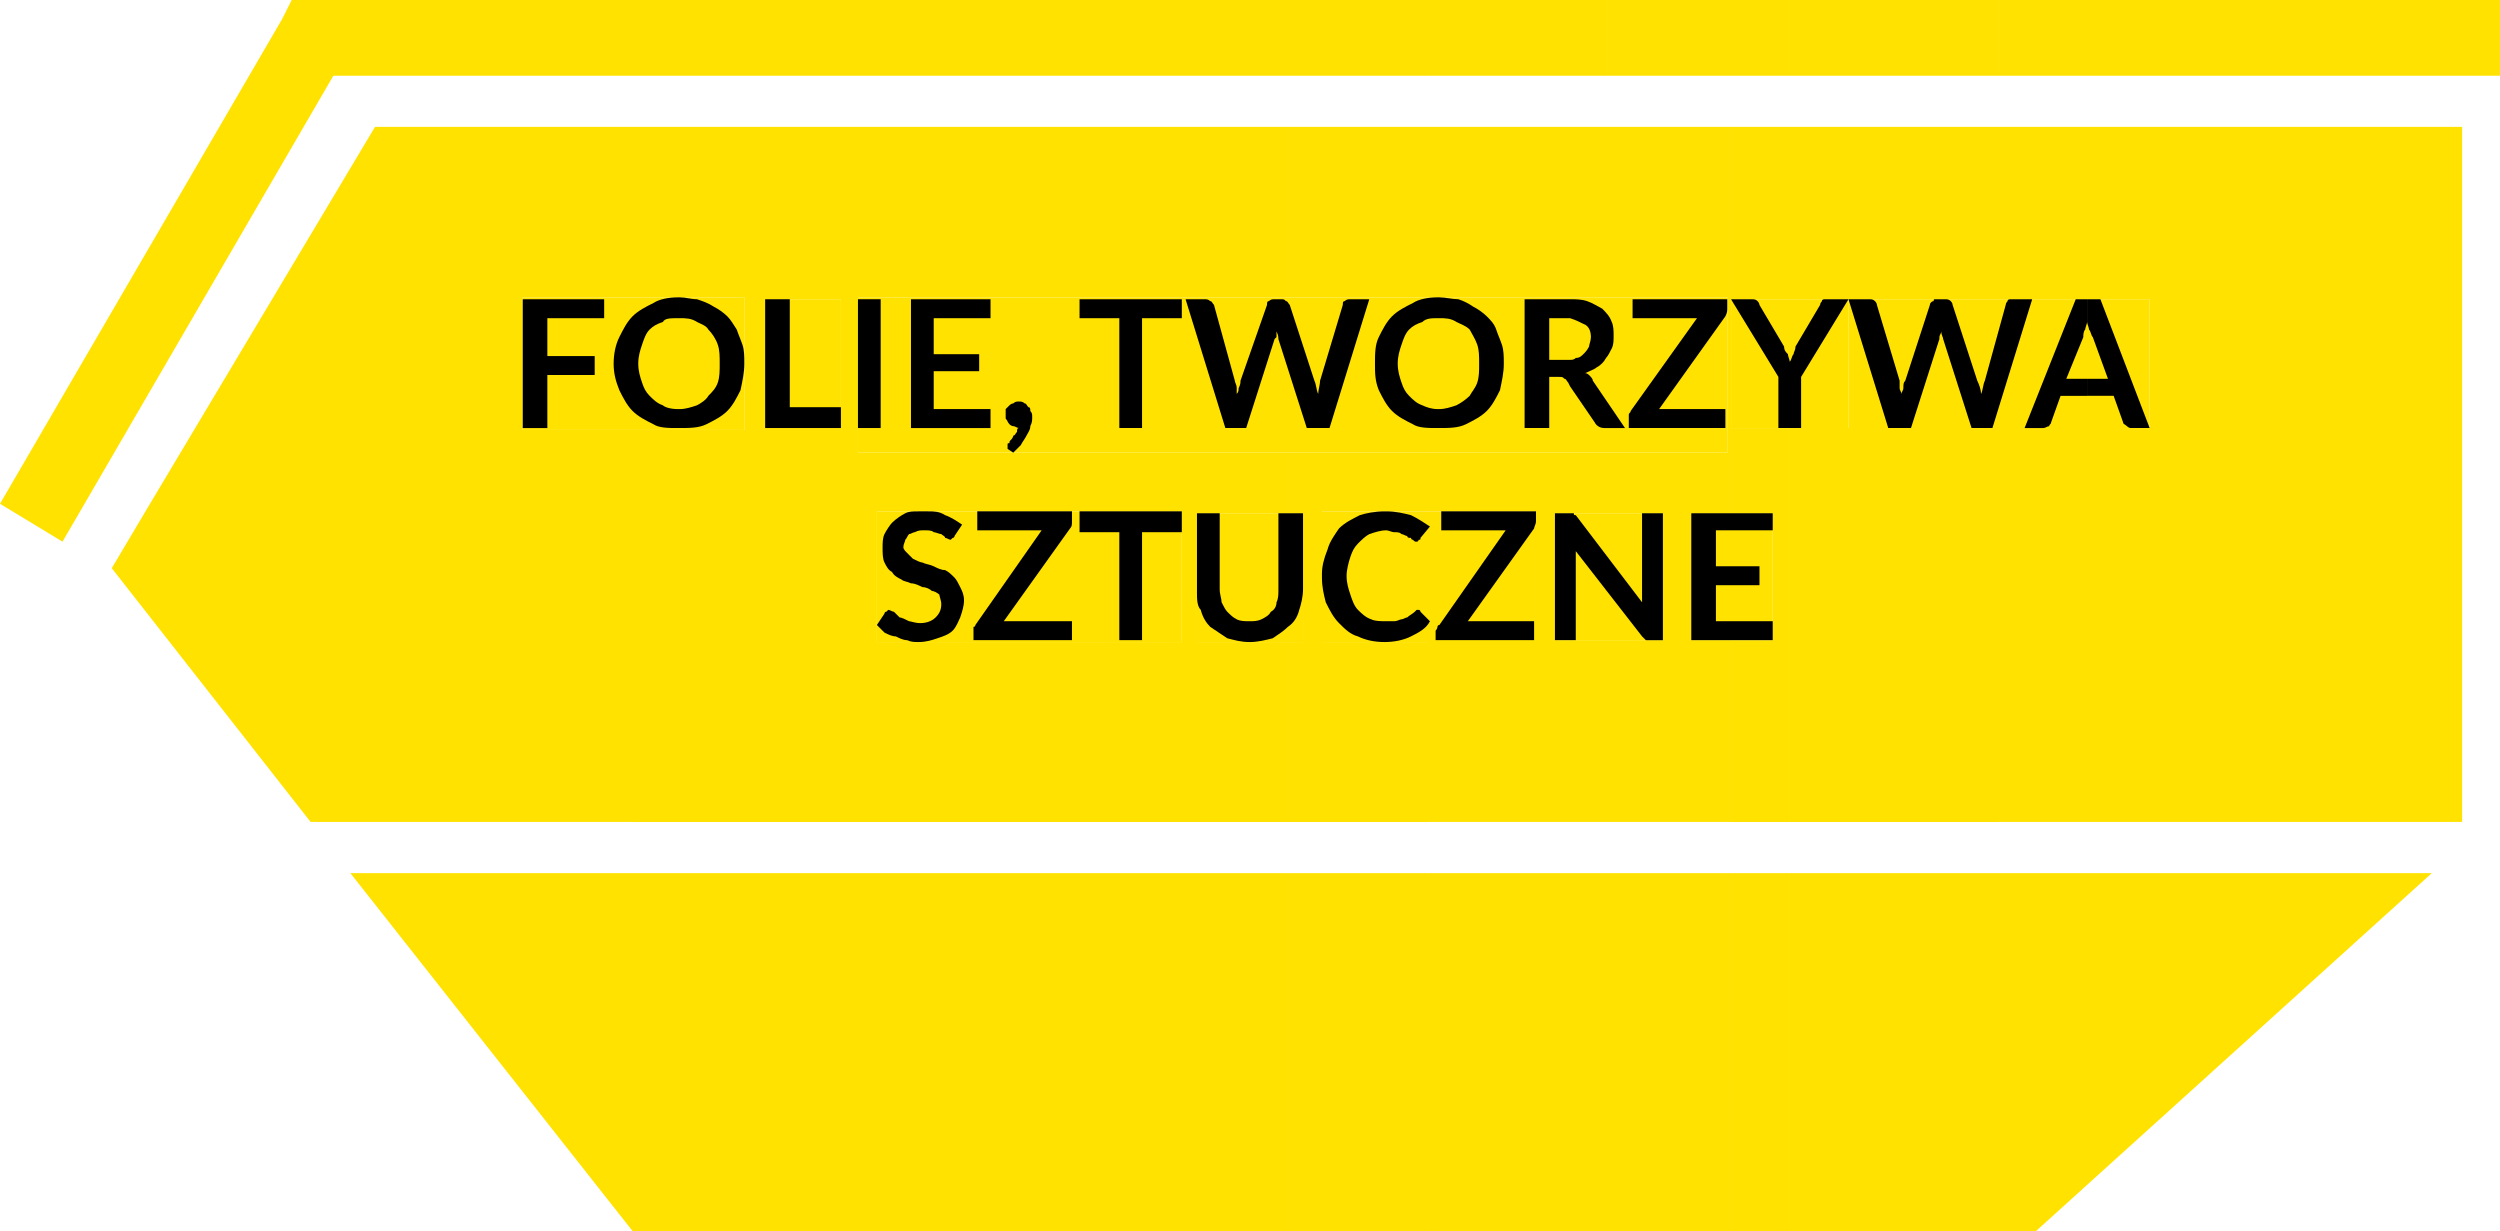<?xml version="1.0" encoding="utf-8"?>
<!-- Generator: Adobe Illustrator 10.0, SVG Export Plug-In . SVG Version: 3.0.0 Build 76)  -->
<!DOCTYPE svg PUBLIC "-//W3C//DTD SVG 1.0//EN"    "http://www.w3.org/TR/2001/REC-SVG-20010904/DTD/svg10.dtd">
<svg 
	 xmlns:x="http://ns.adobe.com/Extensibility/1.0/" xmlns:i="http://ns.adobe.com/AdobeIllustrator/10.0/" xmlns:graph="http://ns.adobe.com/Graphs/1.0/" i:viewOrigin="251.3198 443.0962" i:rulerOrigin="0 0" i:pageBounds="0 841.8896 595.2754 0"
	 xmlns="http://www.w3.org/2000/svg" xmlns:xlink="http://www.w3.org/1999/xlink" xmlns:a="http://ns.adobe.com/AdobeSVGViewerExtensions/3.0/"
	 width="95.04" height="46.8" viewBox="0 0 95.04 46.8" overflow="visible" enable-background="new 0 0 95.04 46.8"
	 xml:space="preserve">
	<g id="Warstwa_1" i:layer="yes" i:dimmedPercent="50" i:rgbTrio="#4F008000FFFF">
		<g>
			<path i:knockout="Off" fill-rule="evenodd" clip-rule="evenodd" fill="#FFE200" d="M75.959,2.88h12.025h7.055V1.44V0h-19.08V2.88
				z M75.959,46.8V33.193h16.488L77.401,46.8H75.959z M75.959,31.248V16.272h5.761v-4.896h-5.761V4.824h2.16H93.6v26.423H75.959z
				 M68.04,2.88h7.92V0h-7.92V2.88z M75.959,4.824v6.552h-5.688v4.896h5.688v14.976h-7.92V16.272h2.232v-4.896H68.04V4.824H75.959z
				 M75.959,33.193V46.8h-7.92V33.193H75.959z M65.808,2.88h2.231V0h-2.231V2.88z M68.04,4.824v6.552h-2.231V4.824H68.04z
				 M68.04,16.272v14.976h-2.231v-6.911h1.584v-4.824h-1.584v-3.24H68.04z M68.04,33.193V46.8h-2.231V33.193H68.04z M61.128,2.88
				h4.68V0h-4.68V2.88z M65.808,4.824v6.552v4.896v3.24h-1.512v4.824h1.512v6.911h-4.68v-6.911h2.088v-4.824h-2.088v-2.304h4.536
				v-5.904h-4.536v-6.48H65.808z M65.808,33.193V46.8h-4.68V33.193H65.808z M54.288,2.88h6.841V0h-6.841V2.88z M61.128,4.824v6.48
				h-6.841v-6.48H61.128z M61.128,17.208v2.304h-2.017v4.824h2.017v6.911h-6.841v-6.84h4.104V19.44h-4.104v-2.232H61.128z
				 M61.128,33.193V46.8h-6.841V33.193H61.128z M48.888,2.88h5.399V0h-5.399V2.88z M54.288,4.824v6.48h-5.399v-6.48H54.288z
				 M54.288,17.208v2.232h-4.031v4.968h4.031v6.84h-5.399v-6.84h0.647v-4.896h-0.647v-2.304H54.288z M54.288,33.193V46.8h-5.399
				V33.193H54.288z M39.096,2.88h9.792V0h-9.792V2.88z M48.888,4.824v6.48h-9.792v-6.48H48.888z M48.888,17.208v2.304h-3.384v4.896
				h3.384v6.84h-9.792v-6.84h5.832V19.44h-5.832v-2.232H48.888z M48.888,33.193V46.8h-9.792V33.193H48.888z M30.528,2.88h8.568V0
				h-8.568V2.88z M39.096,4.824v6.48h-6.48v5.904h6.48v2.232h-5.76v4.968h5.76v6.84h-8.568V16.272h1.44v-4.896h-1.44V4.824H39.096z
				 M39.096,33.193V46.8h-8.568V33.193H39.096z M24.048,2.88h6.48V0h-6.48V2.88z M30.528,4.824v6.552h-1.44v4.896h1.44v14.976h-6.48
				V16.344h4.248v-5.04h-4.248v-6.48H30.528z M30.528,33.193V46.8h-6.48V33.193H30.528z M11.88,0h-0.792l-0.36,0.72L0,19.152
				l2.376,1.44L12.672,2.88h11.376V0H11.88z M24.048,4.824v6.48h-4.176v5.04h4.176v14.903h-12.24L4.248,21.6l1.368-2.304
				l8.64-14.472H24.048z M24.048,33.193V46.8L13.32,33.193H24.048z"/>
		</g>
		<path i:knockout="Off" fill-rule="evenodd" clip-rule="evenodd" fill="#FFE200" d="M19.872,16.344h8.424v-5.04h-8.424V16.344z"/>
		<path i:knockout="Off" fill-rule="evenodd" clip-rule="evenodd" d="M22.968,12.096v-0.72h-3.096v4.896h0.936v-2.016h1.8v-0.72
			h-1.8v-1.44H22.968z"/>
		<path i:knockout="Off" fill-rule="evenodd" clip-rule="evenodd" d="M28.224,13.104c-0.072-0.216-0.144-0.36-0.216-0.576
			c-0.144-0.216-0.216-0.36-0.36-0.504c-0.144-0.144-0.36-0.288-0.504-0.36c-0.216-0.144-0.432-0.216-0.648-0.288
			c-0.216,0-0.432-0.072-0.648-0.072c-0.072,0-0.072,0-0.072,0v0.792c0,0,0,0,0.072,0c0.216,0,0.432,0,0.648,0.144
			c0.144,0.072,0.36,0.144,0.432,0.288c0.144,0.144,0.288,0.36,0.36,0.576c0.072,0.216,0.072,0.432,0.072,0.72s0,0.504-0.072,0.72
			c-0.072,0.216-0.216,0.36-0.36,0.504c-0.072,0.144-0.288,0.288-0.432,0.36c-0.216,0.072-0.432,0.144-0.648,0.144
			c-0.072,0-0.072,0-0.072,0v0.72c0,0,0,0,0.072,0c0.36,0,0.72,0,1.008-0.144c0.288-0.144,0.576-0.288,0.792-0.504
			c0.216-0.216,0.36-0.504,0.504-0.792c0.072-0.36,0.144-0.648,0.144-1.008C28.296,13.536,28.296,13.32,28.224,13.104z
			 M25.776,11.304c-0.36,0-0.72,0.072-0.936,0.216c-0.288,0.144-0.576,0.288-0.792,0.504c-0.216,0.216-0.36,0.504-0.504,0.792
			c-0.144,0.288-0.216,0.648-0.216,1.008s0.072,0.648,0.216,1.008c0.144,0.288,0.288,0.576,0.504,0.792
			c0.216,0.216,0.504,0.36,0.792,0.504c0.216,0.144,0.576,0.144,0.936,0.144v-0.72c-0.288,0-0.504-0.072-0.576-0.144
			c-0.216-0.072-0.36-0.216-0.504-0.36s-0.216-0.288-0.288-0.504c-0.072-0.216-0.144-0.432-0.144-0.72s0.072-0.504,0.144-0.72
			c0.072-0.216,0.144-0.432,0.288-0.576s0.288-0.216,0.504-0.288c0.072-0.144,0.288-0.144,0.576-0.144V11.304z"/>
		<path i:knockout="Off" fill-rule="evenodd" clip-rule="evenodd" fill="#FFE200" d="M29.088,16.272h2.88v-4.896h-2.88V16.272z"/>
		<path i:knockout="Off" fill-rule="evenodd" clip-rule="evenodd" d="M30.024,15.48v-4.104h-0.936v4.896h2.88V15.48H30.024z"/>
		<path i:knockout="Off" fill-rule="evenodd" clip-rule="evenodd" fill="#FFE200" d="M32.616,17.208h33.048v-5.904H32.616V17.208z"
			/>
		<path i:knockout="Off" fill-rule="evenodd" clip-rule="evenodd" d="M33.48,11.376h-0.864v4.896h0.864V11.376z"/>
		<path i:knockout="Off" fill-rule="evenodd" clip-rule="evenodd" d="M37.656,12.096v-0.72h-3.024v4.896h3.024v-0.72h-2.16v-1.44
			h1.728v-0.648h-1.728v-1.368H37.656z"/>
		<path i:knockout="Off" fill-rule="evenodd" clip-rule="evenodd" d="M38.52,17.208c0.072-0.072,0.216-0.216,0.288-0.288
			c0.072-0.144,0.144-0.216,0.216-0.36c0.072-0.144,0.144-0.216,0.144-0.36c0.072-0.144,0.072-0.216,0.072-0.36
			c0-0.072,0-0.144-0.072-0.216c0-0.072,0-0.144-0.072-0.144c-0.072-0.072-0.072-0.144-0.144-0.144
			c-0.072-0.072-0.144-0.072-0.216-0.072c-0.072,0-0.144,0-0.216,0.072c-0.072,0-0.144,0.072-0.144,0.072
			c-0.072,0.072-0.072,0.072-0.144,0.144c0,0.072,0,0.144,0,0.216c0,0.072,0,0.072,0,0.144c0.072,0.072,0.072,0.144,0.144,0.216
			c0,0,0.072,0.072,0.144,0.072c0.072,0,0.144,0.072,0.216,0.072c-0.072,0-0.072,0.072-0.072,0.144
			c-0.072,0.072-0.072,0.144-0.144,0.144c0,0.072-0.072,0.144-0.072,0.144c-0.072,0.072-0.072,0.072-0.072,0.144
			c-0.072,0-0.072,0-0.072,0.072c0,0.072,0,0.144,0,0.144L38.52,17.208z"/>
		<path i:knockout="Off" fill-rule="evenodd" clip-rule="evenodd" d="M44.928,11.376H41.04v0.72h1.512v4.176h0.864v-4.176h1.512
			V11.376z"/>
		<path i:knockout="Off" fill-rule="evenodd" clip-rule="evenodd" d="M51.336,11.376c-0.072,0-0.145,0-0.217,0.072
			c-0.071,0-0.071,0.072-0.071,0.144l-0.864,2.88c0,0.144-0.072,0.36-0.072,0.504c-0.072-0.144-0.072-0.36-0.144-0.504l-0.937-2.88
			c-0.072-0.072-0.072-0.144-0.144-0.144c-0.072-0.072-0.072-0.072-0.216-0.072h-0.217c-0.071,0-0.144,0-0.215,0.072
			c-0.072,0-0.072,0.072-0.072,0.144l-1.008,2.88c0,0.072,0,0.144-0.072,0.288c0,0.072,0,0.144-0.072,0.216c0-0.072,0-0.144,0-0.216
			c0-0.144-0.072-0.216-0.072-0.288l-0.792-2.88c-0.072-0.072-0.072-0.144-0.144-0.144c-0.072-0.072-0.144-0.072-0.216-0.072h-0.72
			l1.512,4.896h0.792l1.08-3.384l0.072-0.072c0-0.072,0-0.144,0-0.216c0.072,0.144,0.072,0.216,0.072,0.288l1.08,3.384h0.864
			l1.512-4.896H51.336z"/>
		<path i:knockout="Off" fill-rule="evenodd" clip-rule="evenodd" d="M57.096,13.104c-0.072-0.216-0.145-0.36-0.216-0.576
			c-0.072-0.216-0.216-0.36-0.36-0.504c-0.145-0.144-0.359-0.288-0.504-0.36c-0.216-0.144-0.359-0.216-0.576-0.288
			c-0.216,0-0.504-0.072-0.72-0.072c-0.072,0-0.072,0-0.072,0v0.792c0,0,0,0,0.072,0c0.216,0,0.433,0,0.647,0.144
			c0.145,0.072,0.36,0.144,0.504,0.288c0.072,0.144,0.217,0.36,0.289,0.576c0.071,0.216,0.071,0.432,0.071,0.72s0,0.504-0.071,0.72
			c-0.072,0.216-0.217,0.36-0.289,0.504c-0.144,0.144-0.359,0.288-0.504,0.36c-0.215,0.072-0.432,0.144-0.647,0.144
			c-0.072,0-0.072,0-0.072,0v0.72c0,0,0,0,0.072,0c0.36,0,0.72,0,1.008-0.144c0.288-0.144,0.576-0.288,0.792-0.504
			c0.217-0.216,0.36-0.504,0.504-0.792c0.072-0.36,0.145-0.648,0.145-1.008C57.168,13.536,57.168,13.32,57.096,13.104z
			 M54.648,11.304c-0.36,0-0.72,0.072-0.936,0.216c-0.288,0.144-0.576,0.288-0.792,0.504c-0.217,0.216-0.36,0.504-0.504,0.792
			c-0.145,0.288-0.145,0.648-0.145,1.008s0,0.648,0.145,1.008c0.144,0.288,0.287,0.576,0.504,0.792
			c0.216,0.216,0.504,0.36,0.792,0.504c0.216,0.144,0.575,0.144,0.936,0.144v-0.72c-0.216,0-0.432-0.072-0.575-0.144
			c-0.217-0.072-0.36-0.216-0.504-0.36c-0.145-0.144-0.217-0.288-0.289-0.504c-0.072-0.216-0.144-0.432-0.144-0.72
			s0.071-0.504,0.144-0.72c0.072-0.216,0.145-0.432,0.289-0.576c0.144-0.144,0.287-0.216,0.504-0.288
			c0.144-0.144,0.359-0.144,0.575-0.144V11.304z"/>
		<path i:knockout="Off" fill-rule="evenodd" clip-rule="evenodd" d="M59.688,12.096c0.217,0.072,0.36,0.144,0.504,0.216
			c0.217,0.072,0.288,0.288,0.288,0.504c0,0.144-0.071,0.288-0.071,0.36c-0.072,0.144-0.145,0.216-0.217,0.288
			c-0.072,0.072-0.144,0.144-0.287,0.144c-0.072,0.072-0.145,0.072-0.217,0.072v1.008l0.936,1.368
			c0.072,0.144,0.217,0.216,0.361,0.216h0.791l-1.224-1.8c0-0.072-0.072-0.144-0.144-0.216c0,0-0.072-0.072-0.145-0.072
			c0.145-0.072,0.359-0.144,0.432-0.216c0.145-0.072,0.289-0.216,0.36-0.36c0.072-0.072,0.144-0.216,0.216-0.36
			s0.072-0.288,0.072-0.504c0-0.144,0-0.36-0.072-0.504c-0.072-0.216-0.216-0.36-0.359-0.504c-0.145-0.072-0.36-0.216-0.576-0.288
			c-0.217-0.072-0.432-0.072-0.648-0.072V12.096z M58.896,13.68v-1.584h0.576c0.072,0,0.144,0,0.216,0v-0.72
			c-0.072,0-0.144,0-0.216,0h-1.513v4.896h0.937v-1.944h0.36c0.145,0,0.145,0,0.216,0.072c0.072,0,0.072,0.072,0.144,0.144
			l0.072,0.144V13.68c-0.072,0-0.144,0-0.216,0H58.896z"/>
		<path i:knockout="Off" fill-rule="evenodd" clip-rule="evenodd" d="M65.665,11.376h-3.601v0.72h2.448l-2.52,3.528
			c0,0.072-0.072,0.072-0.072,0.144c0,0.072,0,0.072,0,0.144v0.36h3.672v-0.72h-2.52l2.52-3.528
			c0.072-0.144,0.072-0.216,0.072-0.288V11.376z"/>
		<path i:knockout="Off" fill-rule="evenodd" clip-rule="evenodd" fill="#FFE200" d="M65.808,16.272h4.464v-4.896h-4.464V16.272z"/>
		<path i:knockout="Off" fill-rule="evenodd" clip-rule="evenodd" d="M70.272,11.376H69.48c-0.071,0-0.071,0-0.071,0
			c-0.072,0-0.145,0-0.145,0.072c0,0-0.072,0.072-0.072,0.144l-0.936,1.584c0,0.144-0.072,0.216-0.072,0.288
			c-0.072,0.072-0.072,0.216-0.145,0.288c0-0.072-0.071-0.216-0.071-0.288c-0.072-0.072-0.144-0.144-0.144-0.288l-0.937-1.584
			c0-0.072-0.072-0.144-0.072-0.144c-0.071-0.072-0.144-0.072-0.216-0.072h-0.792l1.8,2.952v1.944h0.864v-1.944L70.272,11.376z"/>
		<path i:knockout="Off" fill-rule="evenodd" clip-rule="evenodd" fill="#FFE200" d="M70.272,16.272H81.72v-4.896H70.272V16.272z"/>
		<path i:knockout="Off" fill-rule="evenodd" clip-rule="evenodd" d="M76.536,11.376c-0.071,0-0.071,0-0.071,0
			c-0.072,0-0.144,0-0.144,0.072c0,0-0.072,0.072-0.072,0.144l-0.793,2.88c-0.071,0.144-0.071,0.36-0.144,0.504
			c0-0.144-0.071-0.36-0.144-0.504l-0.937-2.88c0-0.072-0.071-0.144-0.071-0.144c-0.072-0.072-0.145-0.072-0.217-0.072h-0.287
			h-0.072c-0.072,0-0.072,0-0.072,0.072c-0.072,0-0.145,0.072-0.145,0.144l-0.936,2.88c-0.072,0.072-0.072,0.144-0.072,0.288
			c0,0.072-0.072,0.144-0.072,0.216c0-0.072-0.071-0.144-0.071-0.216c0-0.144,0-0.216,0-0.288l-0.864-2.88
			c0-0.072-0.072-0.144-0.072-0.144c-0.072-0.072-0.144-0.072-0.216-0.072h-0.792l1.512,4.896h0.864l1.08-3.384v-0.072
			c0-0.072,0.072-0.144,0.072-0.216c0,0.144,0.071,0.216,0.071,0.288l1.08,3.384h0.793l1.512-4.896H76.536z"/>
		<path i:knockout="Off" fill-rule="evenodd" clip-rule="evenodd" d="M79.344,12.24c0,0.072,0.072,0.216,0.072,0.288
			c0.072,0.072,0.072,0.216,0.144,0.288l0.576,1.584h-0.792v0.648h1.008l0.36,1.008c0,0.072,0.071,0.072,0.144,0.144
			c0,0,0.072,0.072,0.145,0.072h0.72l-1.872-4.896h-0.504V12.24z M78.552,14.4l0.647-1.584c0-0.072,0-0.216,0.072-0.288
			c0-0.072,0.072-0.216,0.072-0.288v-0.864h-0.432l-1.944,4.896h0.72c0.072,0,0.145-0.072,0.217-0.072
			c0-0.072,0.071-0.072,0.071-0.144l0.36-1.008h1.008V14.4H78.552z"/>
		<path i:knockout="Off" fill-rule="evenodd" clip-rule="evenodd" fill="#FFE200" d="M33.336,24.408h11.592V19.44H33.336V24.408z"/>
		<path i:knockout="Off" fill-rule="evenodd" clip-rule="evenodd" d="M36.576,19.944c-0.216-0.144-0.432-0.288-0.648-0.36
			c-0.216-0.144-0.432-0.144-0.648-0.144h-0.072c0,0,0,0-0.072,0c-0.072,0-0.072,0-0.072,0c0,0,0,0-0.072,0H34.92
			c-0.216,0-0.36,0-0.504,0.072c-0.144,0.072-0.36,0.216-0.504,0.36c-0.072,0.072-0.216,0.288-0.288,0.432
			c-0.072,0.144-0.072,0.36-0.072,0.504c0,0.216,0,0.432,0.072,0.576c0.072,0.144,0.144,0.288,0.288,0.36
			c0.072,0.144,0.216,0.216,0.36,0.288c0.072,0.072,0.216,0.072,0.36,0.144c0.144,0,0.288,0.072,0.432,0.144
			c0.144,0,0.288,0.072,0.36,0.144c0.072,0,0.216,0.072,0.288,0.144c0,0.072,0.072,0.216,0.072,0.36
			c0,0.216-0.072,0.359-0.216,0.504s-0.36,0.216-0.576,0.216s-0.36-0.071-0.432-0.071c-0.144-0.072-0.288-0.145-0.36-0.145
			c-0.072-0.072-0.144-0.145-0.216-0.216c-0.072,0-0.144-0.072-0.216-0.072l-0.072,0.072c-0.072,0-0.072,0.071-0.072,0.071
			l-0.288,0.433c0.072,0.071,0.216,0.216,0.288,0.288c0.144,0.072,0.288,0.145,0.432,0.145c0.144,0.071,0.288,0.144,0.432,0.144
			c0.144,0.071,0.288,0.071,0.432,0.071c0.288,0,0.504-0.071,0.72-0.144c0.216-0.071,0.432-0.144,0.576-0.288
			s0.216-0.359,0.288-0.504c0.072-0.216,0.144-0.432,0.144-0.648s-0.072-0.36-0.144-0.504c-0.072-0.144-0.144-0.288-0.216-0.36
			c-0.144-0.144-0.216-0.216-0.36-0.288c-0.144,0-0.288-0.072-0.432-0.144c-0.144-0.072-0.288-0.072-0.432-0.144
			c-0.072,0-0.216-0.072-0.36-0.144c-0.072-0.072-0.144-0.144-0.216-0.216c-0.072-0.072-0.144-0.144-0.144-0.216
			c0-0.144,0.072-0.216,0.072-0.288c0.072-0.072,0.072-0.144,0.144-0.216c0.072,0,0.144-0.072,0.216-0.072
			c0.144-0.072,0.216-0.072,0.36-0.072s0.288,0,0.36,0.072c0.072,0,0.216,0.072,0.288,0.072c0.072,0.072,0.144,0.072,0.144,0.144
			c0.072,0,0.144,0.072,0.216,0.072l0.072-0.072c0.072,0,0.072-0.072,0.072-0.072L36.576,19.944z"/>
		<path i:knockout="Off" fill-rule="evenodd" clip-rule="evenodd" d="M40.752,19.44h-3.6v0.72H39.6l-2.52,3.6
			c0,0,0,0.071-0.072,0.071c0,0.072,0,0.145,0,0.145v0.36h3.744v-0.72H38.16l2.52-3.528c0.072-0.072,0.072-0.144,0.072-0.288V19.44z
			"/>
		<path i:knockout="Off" fill-rule="evenodd" clip-rule="evenodd" d="M44.928,19.44H41.04v0.792h1.512v4.104h0.864v-4.104h1.512
			V19.44z"/>
		<path i:knockout="Off" fill-rule="evenodd" clip-rule="evenodd" fill="#FFE200" d="M45.504,24.408h4.031v-4.896h-4.031V24.408z"/>
		<path i:knockout="Off" fill-rule="evenodd" clip-rule="evenodd" d="M47.016,23.544c-0.144-0.072-0.216-0.145-0.36-0.288
			c-0.072-0.072-0.144-0.216-0.216-0.36c0-0.144-0.072-0.288-0.072-0.504v-2.88h-0.864v2.88c0,0,0,0,0,0.072
			c0,0.072,0,0.072,0,0.072c0,0.216,0,0.504,0.144,0.648c0.072,0.288,0.216,0.504,0.36,0.647c0.216,0.145,0.432,0.289,0.648,0.433
			c0.288,0.072,0.504,0.144,0.864,0.144c0.288,0,0.576-0.071,0.864-0.144c0.216-0.144,0.432-0.288,0.575-0.433
			c0.217-0.144,0.361-0.359,0.433-0.647c0.072-0.216,0.144-0.504,0.144-0.792v-2.88H48.6v2.88c0,0.216,0,0.36-0.072,0.504
			c0,0.144-0.072,0.288-0.216,0.36c-0.071,0.144-0.216,0.216-0.36,0.288c-0.144,0.072-0.288,0.072-0.432,0.072
			C47.304,23.617,47.16,23.617,47.016,23.544z"/>
		<path i:knockout="Off" fill-rule="evenodd" clip-rule="evenodd" fill="#FFE200" d="M50.256,24.408h8.136V19.44h-8.136V24.408z"/>
		<path i:knockout="Off" fill-rule="evenodd" clip-rule="evenodd" d="M53.856,23.184c-0.072,0.072-0.072,0.072-0.072,0.072
			c-0.071,0.071-0.215,0.144-0.287,0.216c-0.072,0-0.145,0.072-0.217,0.072s-0.144,0.072-0.287,0.072c-0.072,0-0.217,0-0.289,0
			c-0.215,0-0.432,0-0.575-0.072c-0.216-0.072-0.36-0.217-0.505-0.36c-0.144-0.144-0.215-0.36-0.287-0.576
			c-0.072-0.216-0.145-0.432-0.145-0.72c0-0.216,0.072-0.504,0.145-0.72c0.072-0.216,0.144-0.36,0.287-0.504
			c0.145-0.144,0.289-0.288,0.433-0.36c0.216-0.072,0.433-0.144,0.647-0.144c0.072,0,0.217,0.072,0.289,0.072
			c0.144,0,0.215,0,0.287,0.072c0.072,0,0.145,0.072,0.217,0.072c0,0.072,0.072,0.072,0.144,0.072c0,0.072,0.072,0.072,0.072,0.072
			c0.071,0.072,0.071,0.072,0.144,0.072c0,0,0.072,0,0.072-0.072c0.072,0,0.072,0,0.072-0.072l0.359-0.432
			c-0.216-0.144-0.432-0.288-0.72-0.432c-0.288-0.072-0.576-0.144-0.937-0.144c-0.071,0-0.071,0-0.071,0
			c-0.36,0-0.72,0.072-0.937,0.144c-0.287,0.144-0.576,0.288-0.791,0.504c-0.145,0.216-0.36,0.504-0.433,0.792
			c-0.144,0.36-0.216,0.648-0.216,0.936c0,0.072,0,0.072,0,0.072v0.072c0,0.36,0.072,0.648,0.145,0.936
			c0.144,0.288,0.287,0.576,0.504,0.792c0.215,0.216,0.432,0.433,0.719,0.505c0.289,0.144,0.648,0.215,1.009,0.215
			s0.72-0.071,1.008-0.215c0.288-0.145,0.576-0.289,0.72-0.576L54,23.256c0-0.072-0.072-0.072-0.072-0.072
			C53.856,23.184,53.856,23.184,53.856,23.184z"/>
		<path i:knockout="Off" fill-rule="evenodd" clip-rule="evenodd" d="M58.392,19.44h-3.601v0.72h2.449l-2.521,3.6
			c-0.072,0-0.072,0.071-0.072,0.071c0,0.072-0.071,0.145-0.071,0.145v0.36h3.744v-0.72H55.8l2.521-3.528
			c0-0.072,0.071-0.144,0.071-0.288V19.44z"/>
		<path i:knockout="Off" fill-rule="evenodd" clip-rule="evenodd" fill="#FFE200" d="M59.112,24.336h4.104v-4.824h-4.104V24.336z"/>
		<path i:knockout="Off" fill-rule="evenodd" clip-rule="evenodd" d="M62.424,19.512v2.952c0,0.072,0,0.144,0,0.216
			c0,0.072,0,0.144,0,0.216l-2.52-3.312c-0.072,0-0.072,0-0.072-0.072c-0.072,0-0.072,0-0.072,0c-0.072,0-0.072,0-0.072,0h-0.576
			v4.824h0.793v-2.952c0-0.144,0-0.288,0-0.432l2.52,3.241c0.072,0.071,0.072,0.071,0.145,0.144c0.071,0,0.071,0,0.071,0h0.072
			h0.504v-4.824H62.424z"/>
		<path i:knockout="Off" fill-rule="evenodd" clip-rule="evenodd" fill="#FFE200" d="M64.296,24.336h3.096v-4.824h-3.096V24.336z"/>
		<path i:knockout="Off" fill-rule="evenodd" clip-rule="evenodd" d="M67.392,20.16v-0.648h-3.096v4.824h3.096v-0.72h-2.16v-1.369
			h1.656v-0.72h-1.656V20.16H67.392z"/>
	</g>
</svg>
